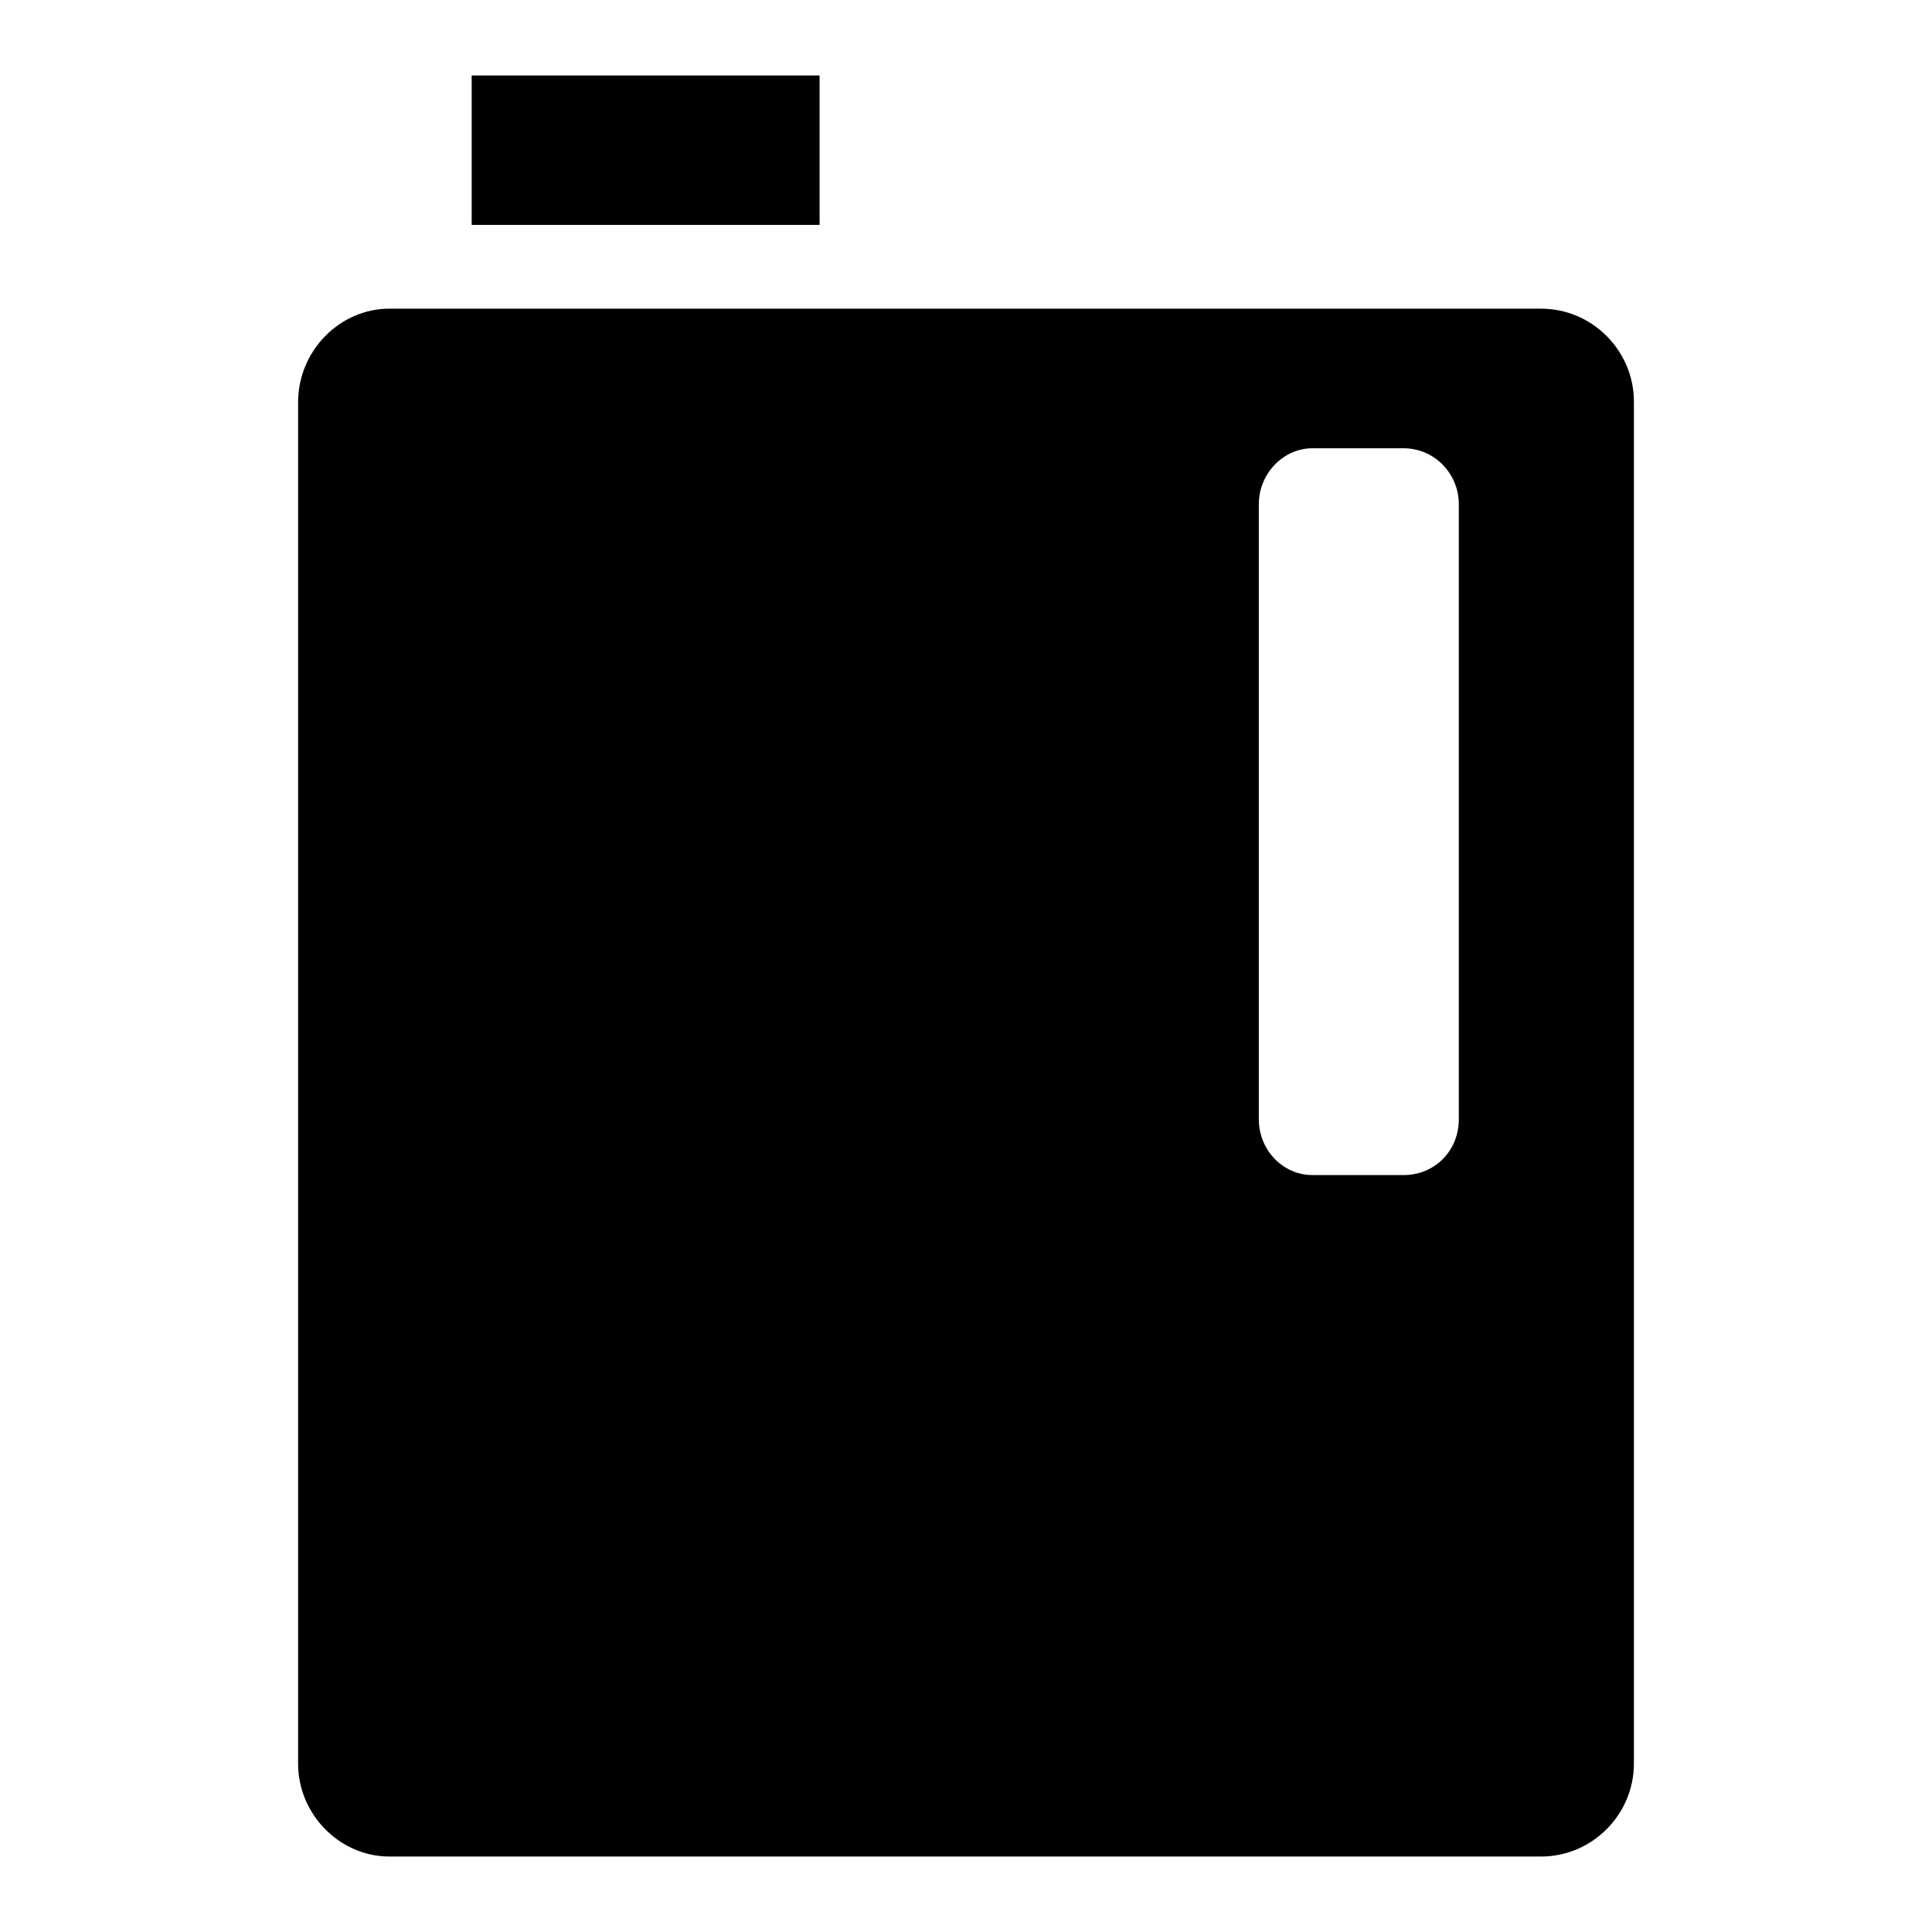 <?xml version="1.0" encoding="utf-8"?>
<!-- Svg Vector Icons : http://www.onlinewebfonts.com/icon -->
<!DOCTYPE svg PUBLIC "-//W3C//DTD SVG 1.1//EN" "http://www.w3.org/Graphics/SVG/1.1/DTD/svg11.dtd">
<svg version="1.1" xmlns="http://www.w3.org/2000/svg" xmlns:xlink="http://www.w3.org/1999/xlink" x="0px" y="0px" viewBox="0 0 256 256" enable-background="new 0 0 256 256" xml:space="preserve">
<g> <path fill="#000000" d="M204.2,40.9H51.6c-6.6,0-12.1,5.6-12.1,12.4v180.4c0,6.7,5.5,12.3,12.1,12.3h152.6 c6.8,0,12.3-5.6,12.3-12.3V53.2C216.5,46.5,211,40.9,204.2,40.9z M193.3,148.3c0,4.2-3.2,7.4-7.3,7.4h-12.1c-3.9,0-7.1-3.3-7.1-7.4 V66.8c0-4,3.2-7.4,7.1-7.4H186c4.1,0,7.3,3.4,7.3,7.4V148.3z M62.5,10h46.1v19.8H62.5V10z"/></g>
</svg>